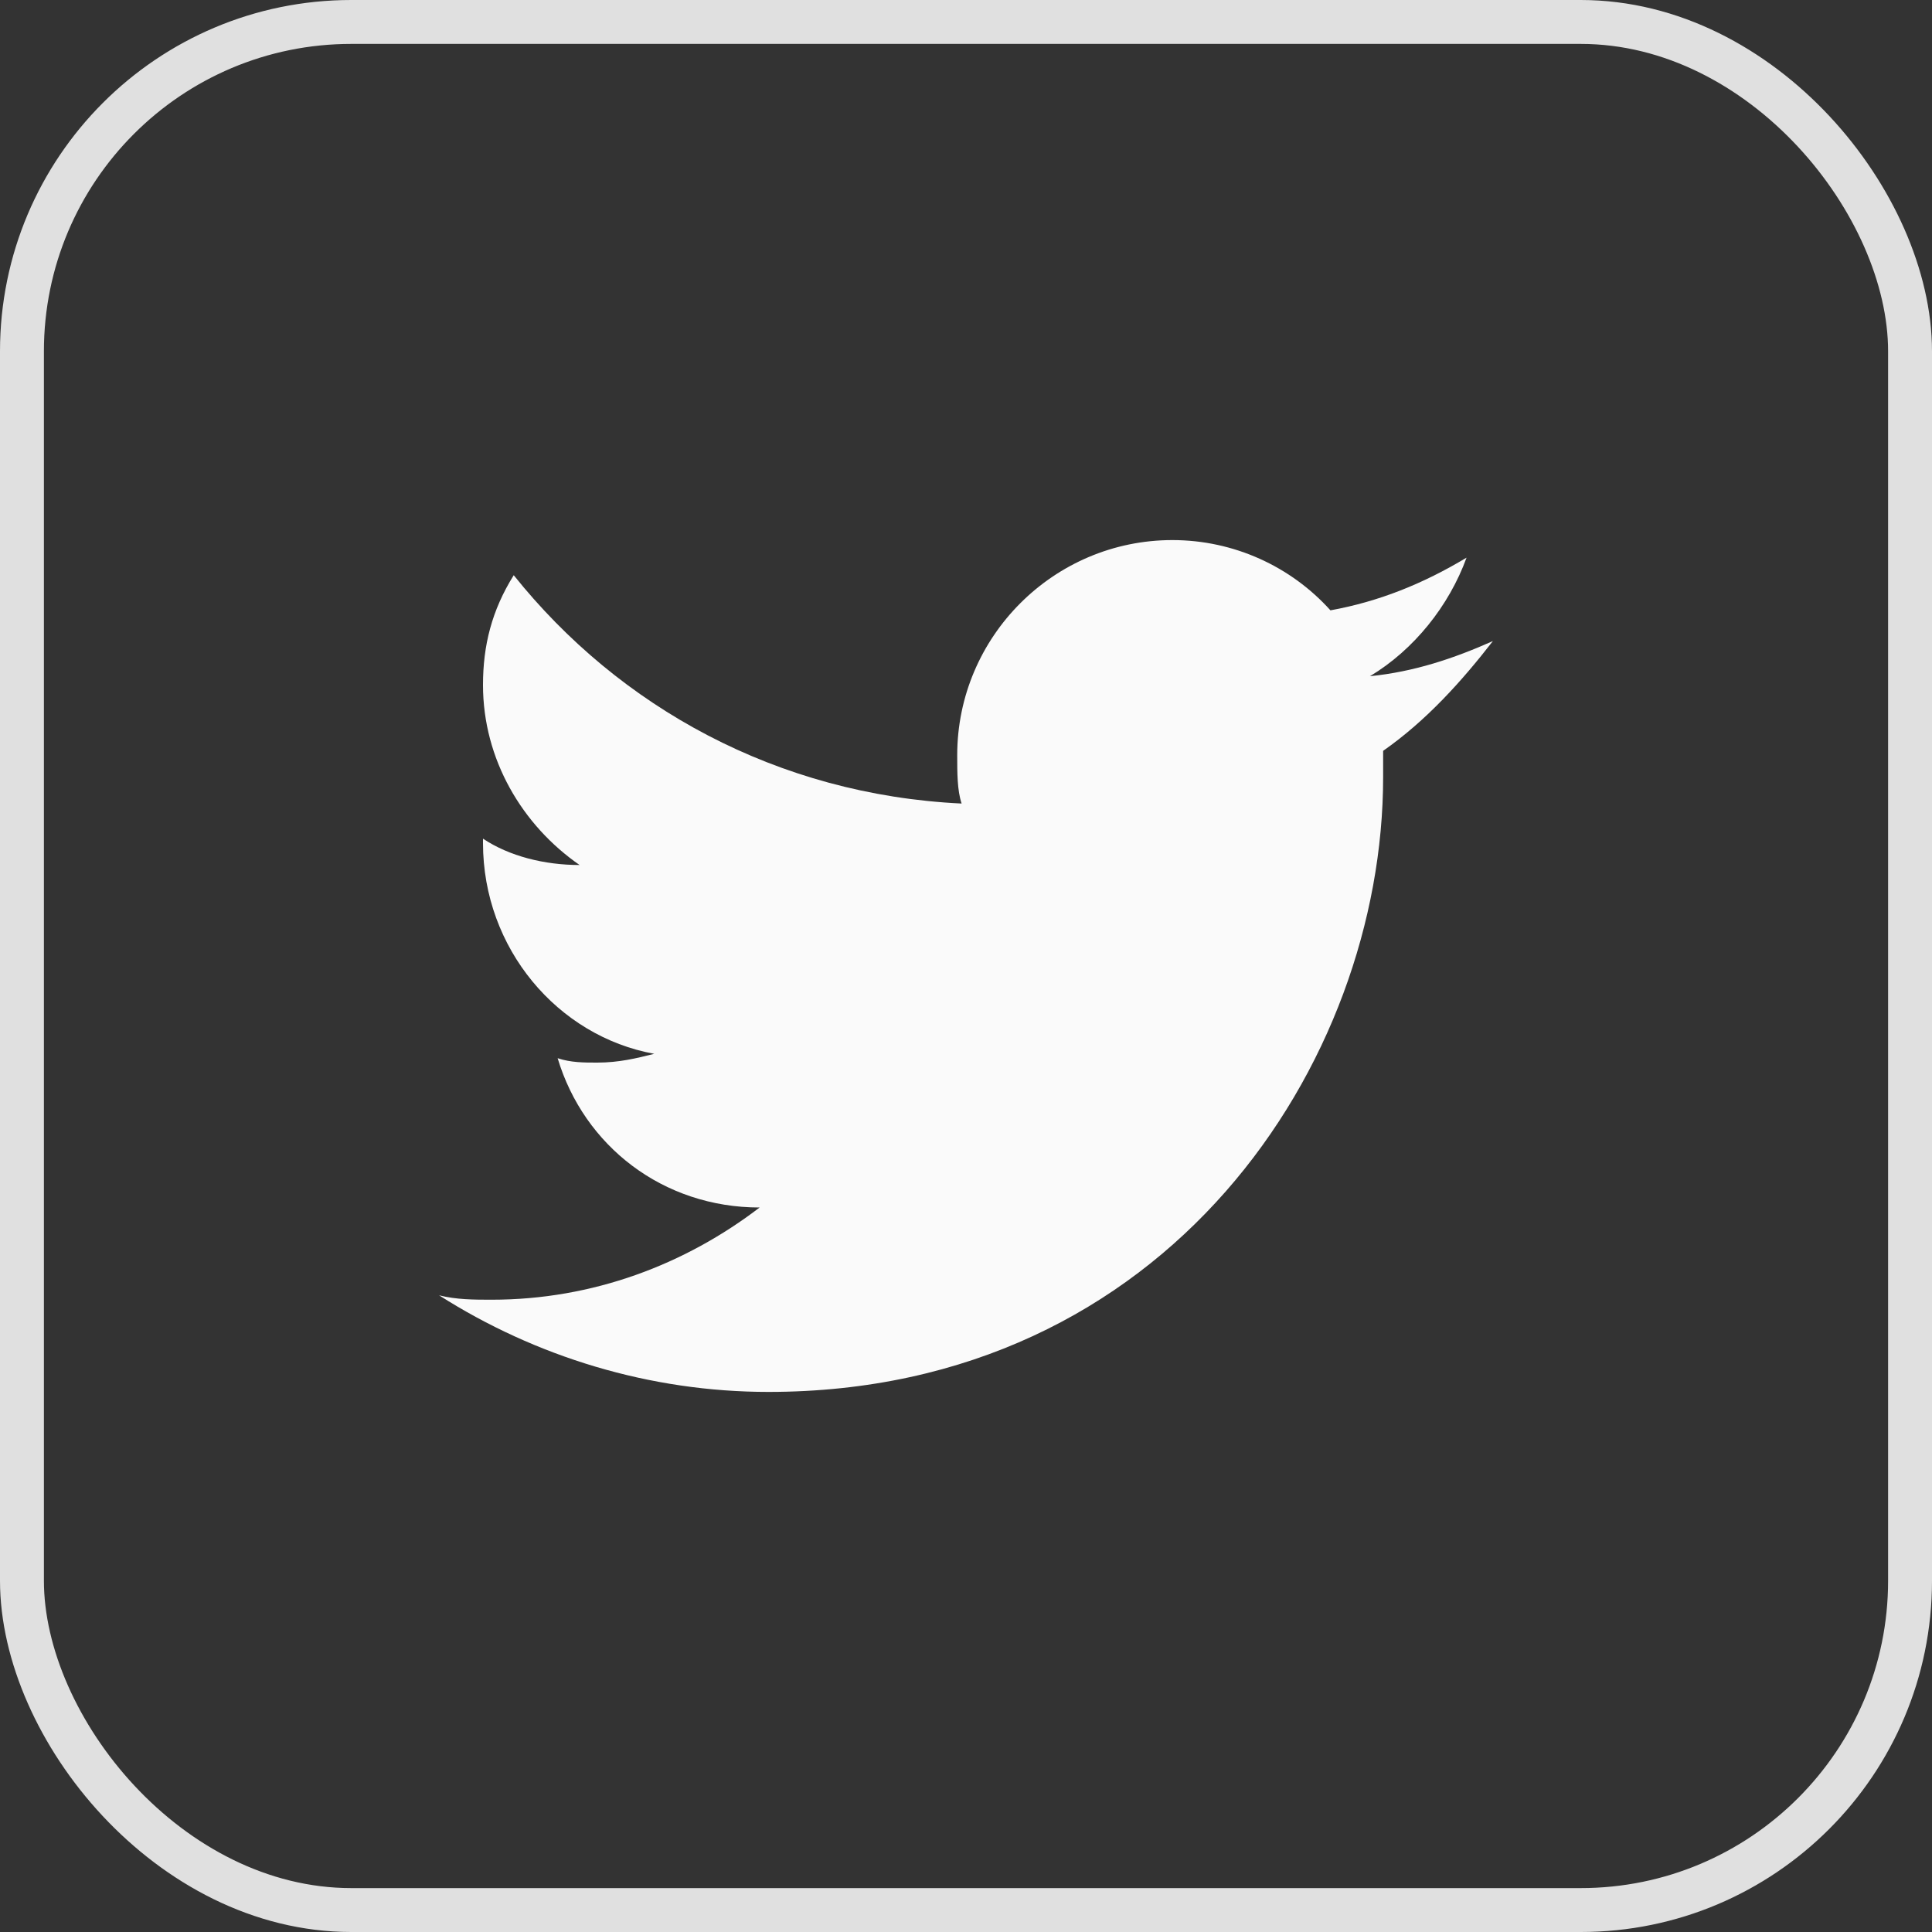 <svg width="44" height="44" fill="none" xmlns="http://www.w3.org/2000/svg"><rect width="100%" height="100%" fill="#333333" stroke="none"/><path d="M34 14.6c-.9.4-1.8.7-2.8.8 1-.6 1.8-1.6 2.2-2.7-1 .6-2 1-3.1 1.2-.9-1-2.2-1.6-3.6-1.6-2.7 0-4.9 2.2-4.9 4.9 0 .4 0 .8.1 1.1-4.2-.2-7.8-2.2-10.2-5.2-.5.8-.7 1.6-.7 2.5 0 1.7.9 3.2 2.2 4.1-.8 0-1.6-.2-2.2-.6v.1c0 2.4 1.7 4.4 3.9 4.8-.4.1-.8.2-1.3.2-.3 0-.6 0-.9-.1.6 2 2.4 3.4 4.6 3.4-1.7 1.3-3.8 2.1-6.1 2.1-.4 0-.8 0-1.2-.1 2.2 1.4 4.8 2.2 7.5 2.2 9.1 0 14-7.5 14-14v-.6c1-.7 1.8-1.6 2.5-2.5z" fill="#FAFAFA"/><rect x=".5" y=".5" width="43" height="43" rx="7.5" stroke="#E0E0E0"/></svg>